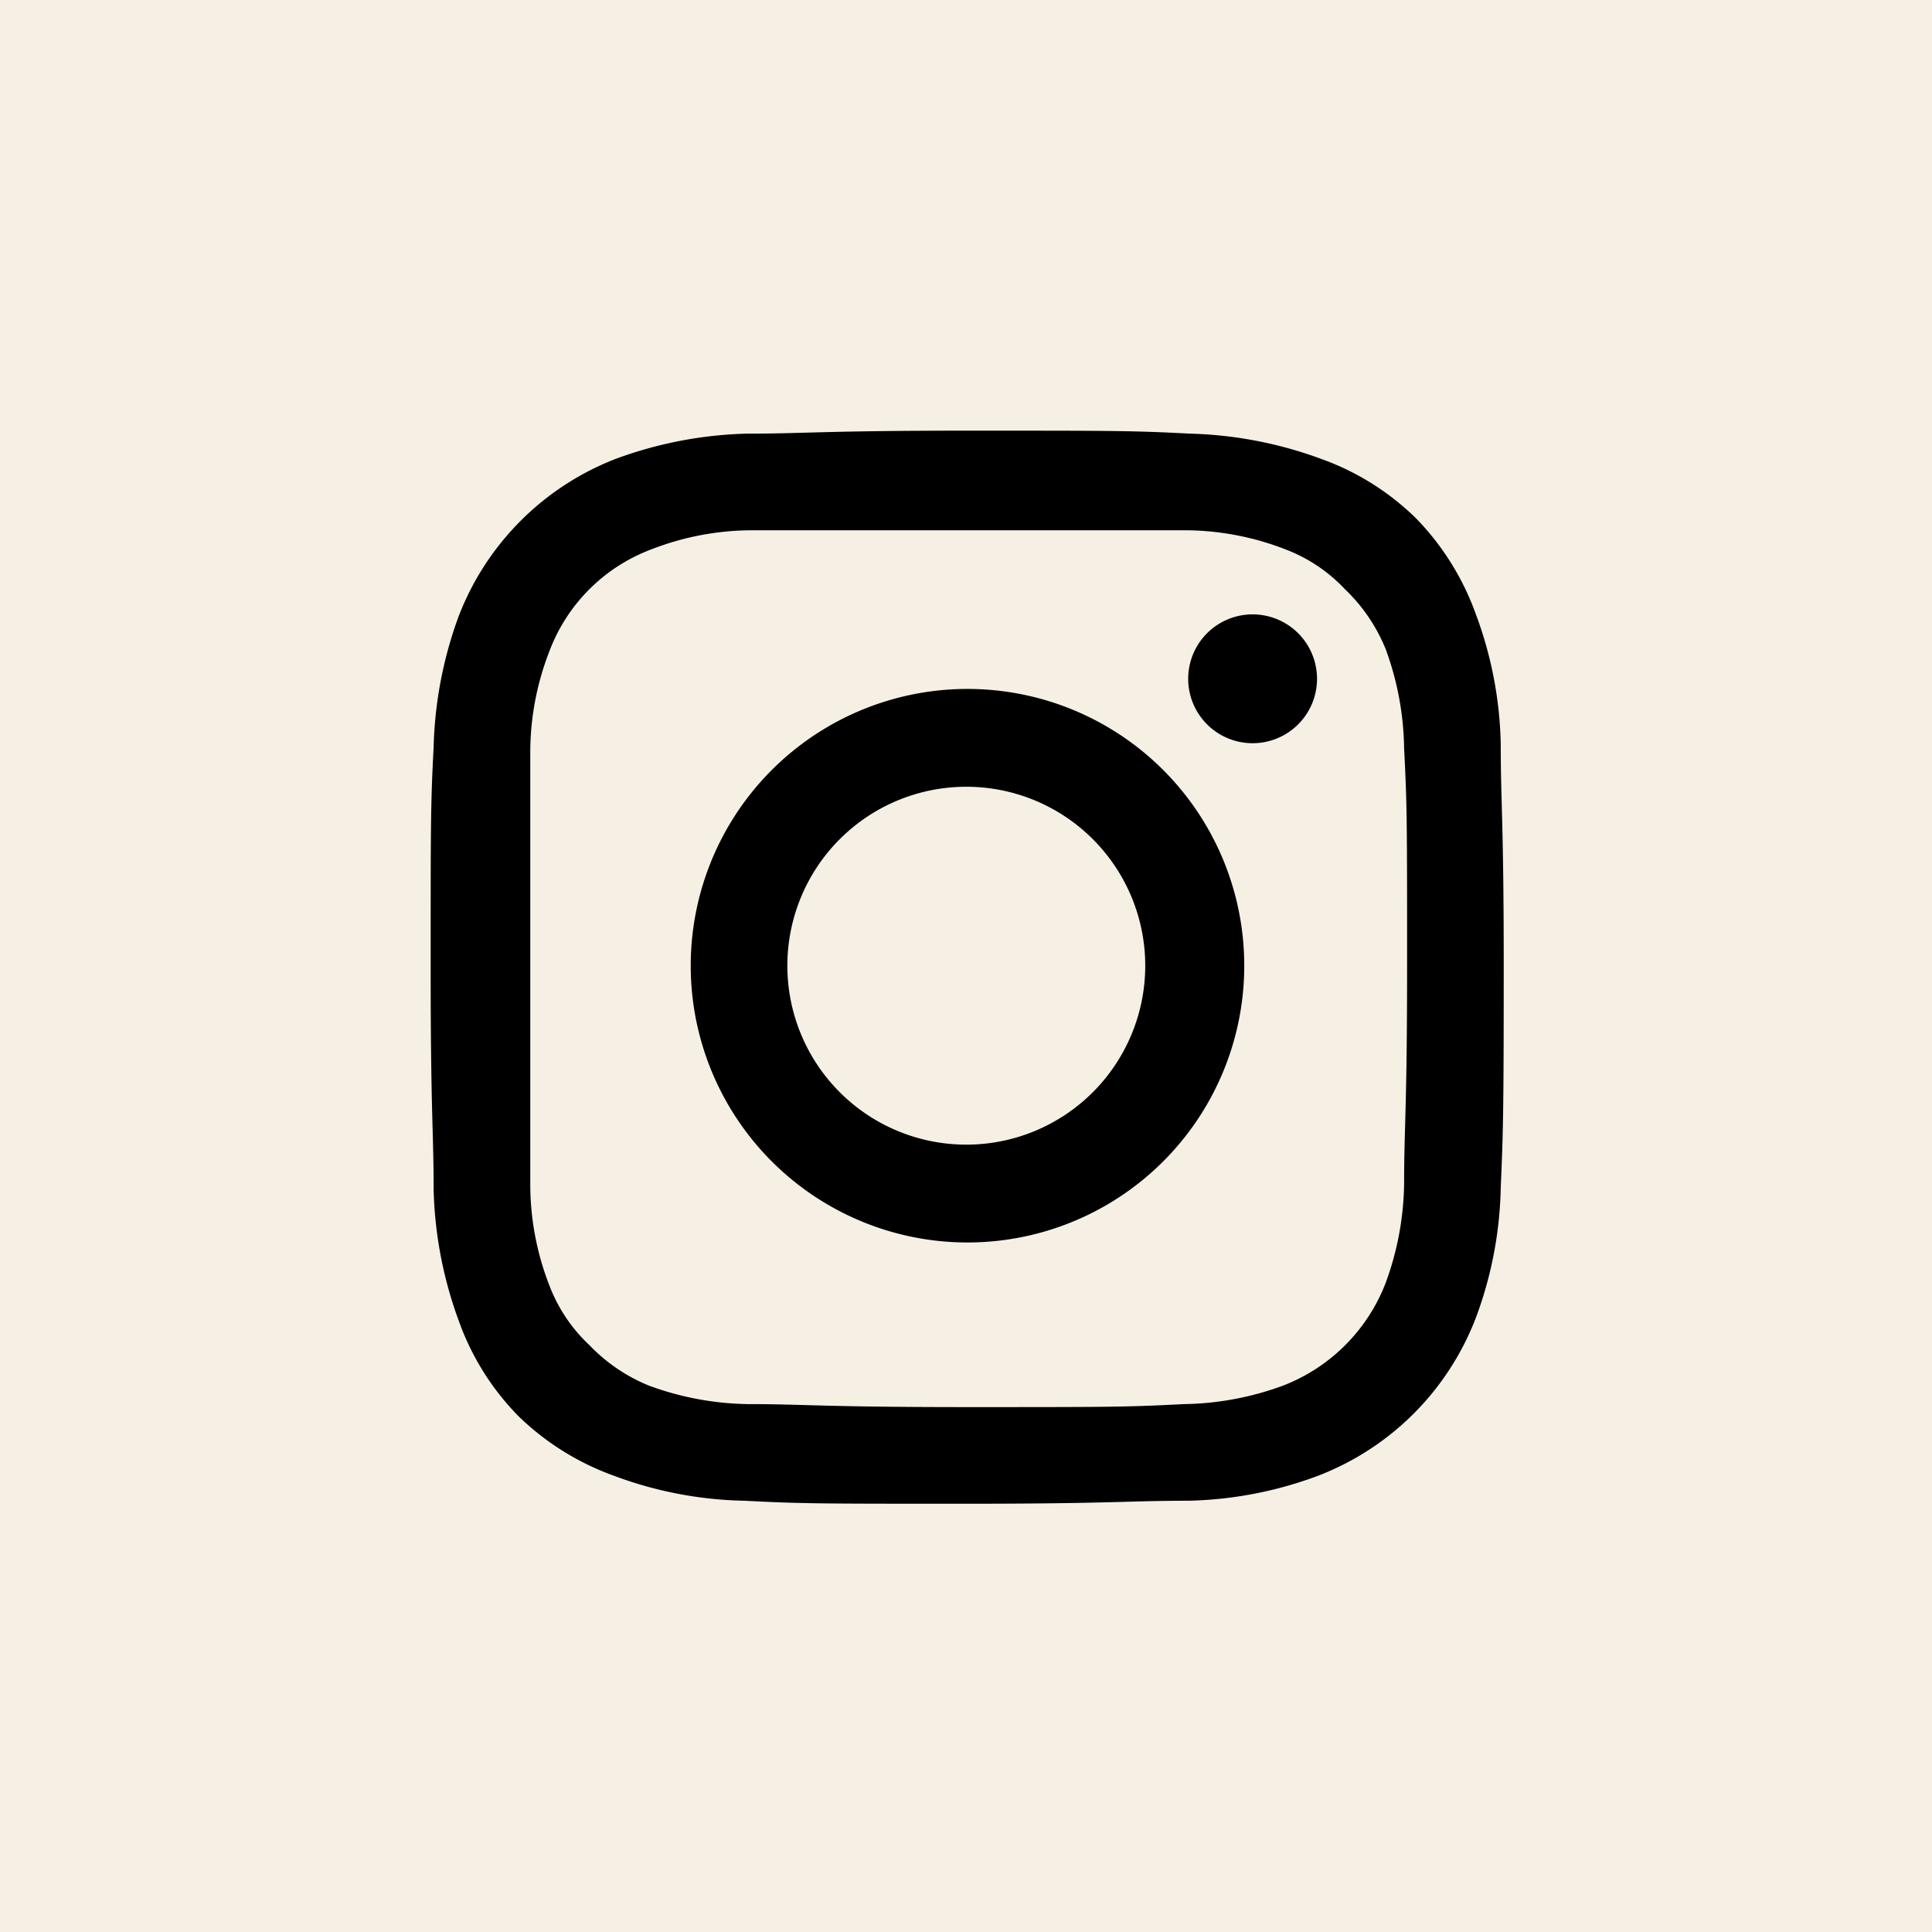 <svg xmlns="http://www.w3.org/2000/svg" viewBox="0 0 32.39 32.39"><rect x="0" y="0" width="32.39" height="32.39" fill="#808080" stroke="none"/>#f6f0e4
    <defs><style>.cls-1{fill:#000000;}.cls-2,.cls-3{fill:#f6f0e4;}.cls-2{fill-rule:evenodd;}</style></defs>
    <g id="Layer_2" data-name="Layer 2"><g id="Layer_1-2" data-name="Layer 1">
        <rect class="cls-1" x="4.29" y="4.29" width="23.81" height="23.81"/>
        <path class="cls-2" d="M23.23,10.88a2.89,2.89,0,0,0-.68-1,2.67,2.67,0,0,0-1-.67,4.68,4.68,0,0,0-1.67-.32c-.95,0-1.24,0-3.64,0s-2.7,0-3.65,0a4.68,4.68,0,0,0-1.67.32,2.92,2.92,0,0,0-1.71,1.71,4.68,4.68,0,0,0-.32,1.67c0,.95,0,1.24,0,3.65s0,2.69,0,3.64a4.68,4.68,0,0,0,.32,1.67,2.67,2.67,0,0,0,.67,1,2.89,2.89,0,0,0,1,.68,5,5,0,0,0,1.67.31c.95,0,1.24.05,3.65.05s2.69,0,3.64-.05a5,5,0,0,0,1.67-.31,3,3,0,0,0,1.72-1.72,5,5,0,0,0,.31-1.67c0-.95.05-1.24.05-3.64s0-2.7-.05-3.65A5,5,0,0,0,23.23,10.88Zm-7,9.95a4.64,4.64,0,1,1,4.63-4.63A4.64,4.64,0,0,1,16.2,20.83ZM21,12.46a1.08,1.08,0,1,1,1.08-1.08A1.08,1.08,0,0,1,21,12.46Z"/><path class="cls-2" d="M16.2,13.19a3,3,0,1,0,3,3A3,3,0,0,0,16.2,13.19Z"/><path class="cls-2" d="M4.29,4.29V28.1H28.1V4.29ZM25.16,19.91a6.58,6.58,0,0,1-.42,2.19,4.6,4.6,0,0,1-2.64,2.64,6.58,6.58,0,0,1-2.19.42c-1,0-1.27.05-3.71.05s-2.76,0-3.72-.05a6.58,6.58,0,0,1-2.19-.42,4.46,4.46,0,0,1-1.6-1,4.37,4.37,0,0,1-1-1.6,6.84,6.84,0,0,1-.42-2.19c0-1-.05-1.27-.05-3.71s0-2.76.05-3.72a6.84,6.84,0,0,1,.42-2.19,4.6,4.6,0,0,1,2.64-2.64,6.84,6.84,0,0,1,2.19-.42c1,0,1.27-.05,3.72-.05s2.75,0,3.71.05a6.84,6.84,0,0,1,2.19.42,4.37,4.37,0,0,1,1.6,1,4.46,4.46,0,0,1,1,1.6,6.58,6.58,0,0,1,.42,2.19c0,1,.05,1.27.05,3.72S25.2,19,25.16,19.91Z"/>
        <path class="cls-3" d="M0,0V32.39H32.39V0ZM27.2,27.2H5.2V5.2h22Z"/>
</g>
</g>
</svg>